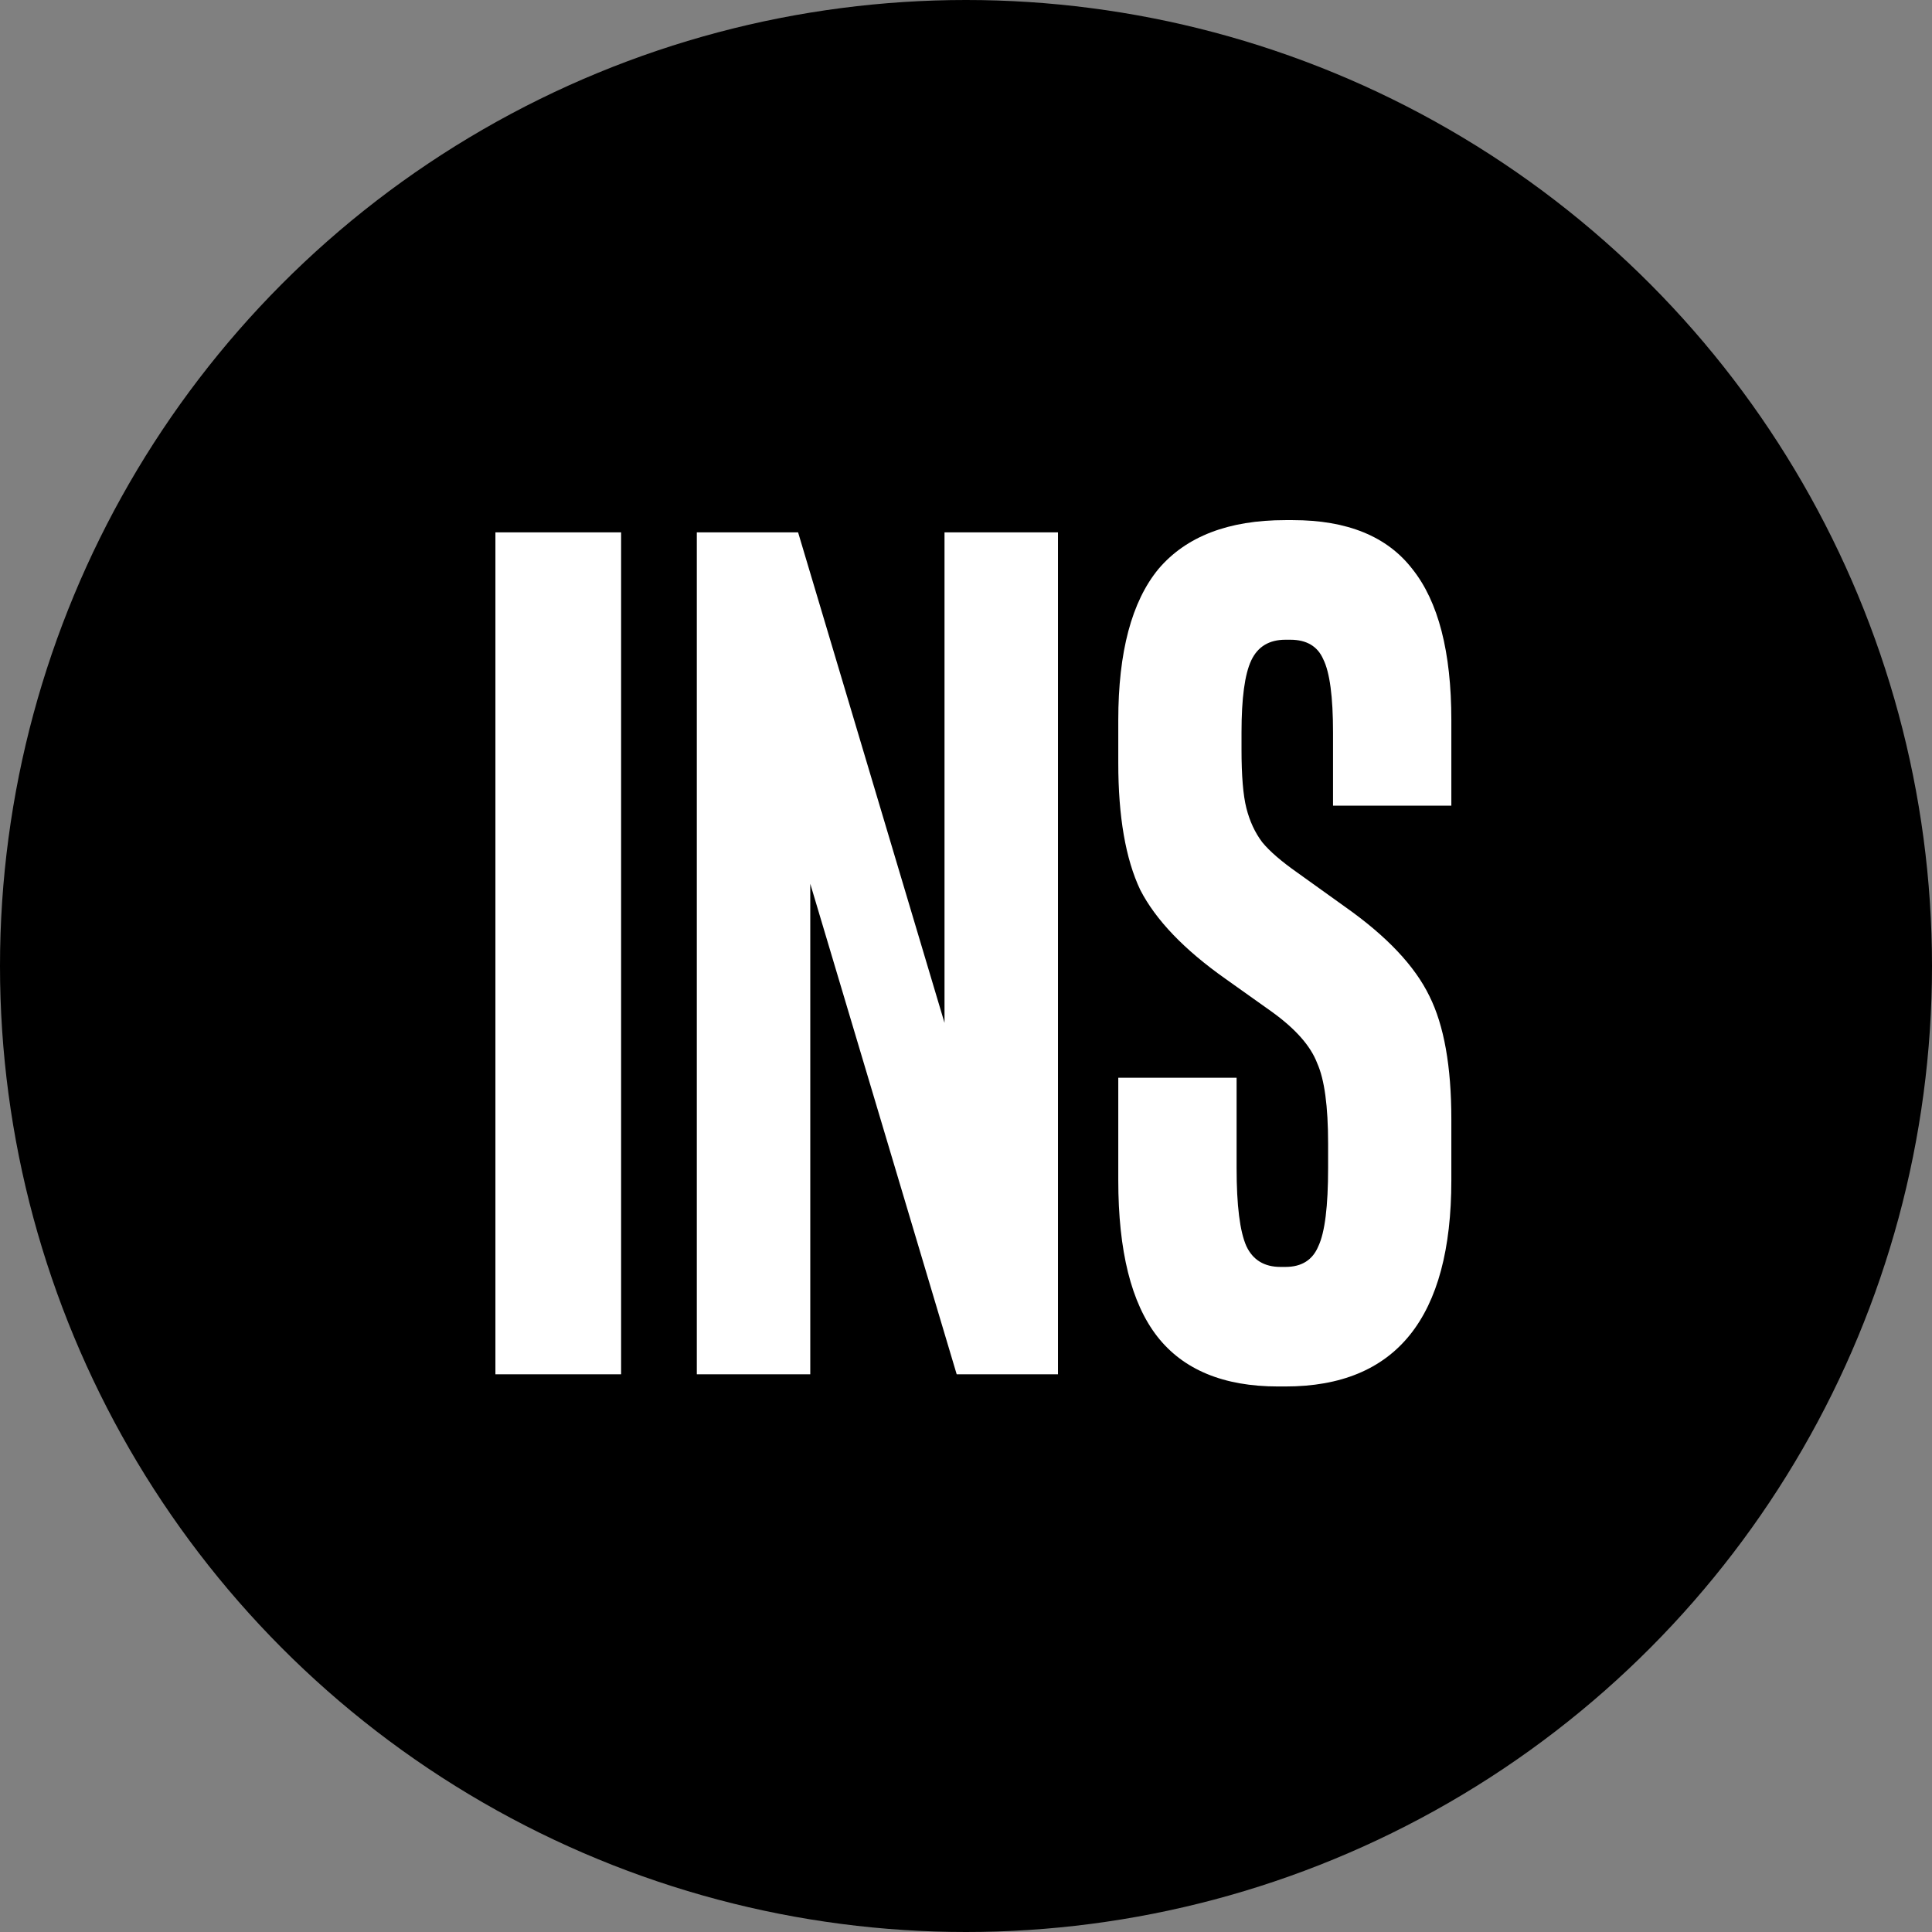 <?xml version="1.0" encoding="UTF-8"?> <svg xmlns="http://www.w3.org/2000/svg" width="33" height="33" viewBox="0 0 33 33" fill="none"><rect x="0" y="0" width="33" height="33" fill="#808080" stroke="none"/><circle cx="16.5" cy="16.5" r="16.5" fill="black"></circle><path d="M10.609 23.474H8.462V9.093H10.609V23.474ZM16.133 9.093H18.071V23.474H16.341L13.84 15.095V23.474H11.902V9.093H13.632L16.133 17.471V9.093ZM22.685 19.535C22.685 18.895 22.623 18.437 22.498 18.159C22.387 17.867 22.13 17.575 21.727 17.284L20.935 16.721C20.226 16.221 19.74 15.713 19.476 15.199C19.226 14.671 19.101 13.949 19.101 13.032V12.302C19.101 11.135 19.33 10.274 19.788 9.718C20.261 9.162 20.983 8.884 21.956 8.884H22.081C23.012 8.884 23.693 9.162 24.123 9.718C24.568 10.274 24.79 11.135 24.79 12.302V13.761H22.769V12.511C22.769 11.899 22.713 11.482 22.602 11.26C22.505 11.038 22.317 10.927 22.039 10.927H21.956C21.678 10.927 21.483 11.045 21.372 11.281C21.261 11.517 21.206 11.927 21.206 12.511V12.803C21.206 13.247 21.233 13.581 21.289 13.803C21.345 14.025 21.435 14.22 21.56 14.386C21.685 14.539 21.886 14.713 22.164 14.908L22.977 15.491C23.686 15.991 24.165 16.498 24.415 17.013C24.665 17.513 24.79 18.215 24.79 19.118V20.16C24.79 22.508 23.846 23.682 21.956 23.682H21.831C20.9 23.682 20.212 23.397 19.767 22.828C19.323 22.258 19.101 21.369 19.101 20.16V18.409H21.122V19.951C21.122 20.59 21.178 21.035 21.289 21.285C21.4 21.521 21.595 21.64 21.872 21.64H21.956C22.234 21.64 22.421 21.521 22.519 21.285C22.63 21.049 22.685 20.604 22.685 19.951V19.535Z" fill="white"></path></svg> 